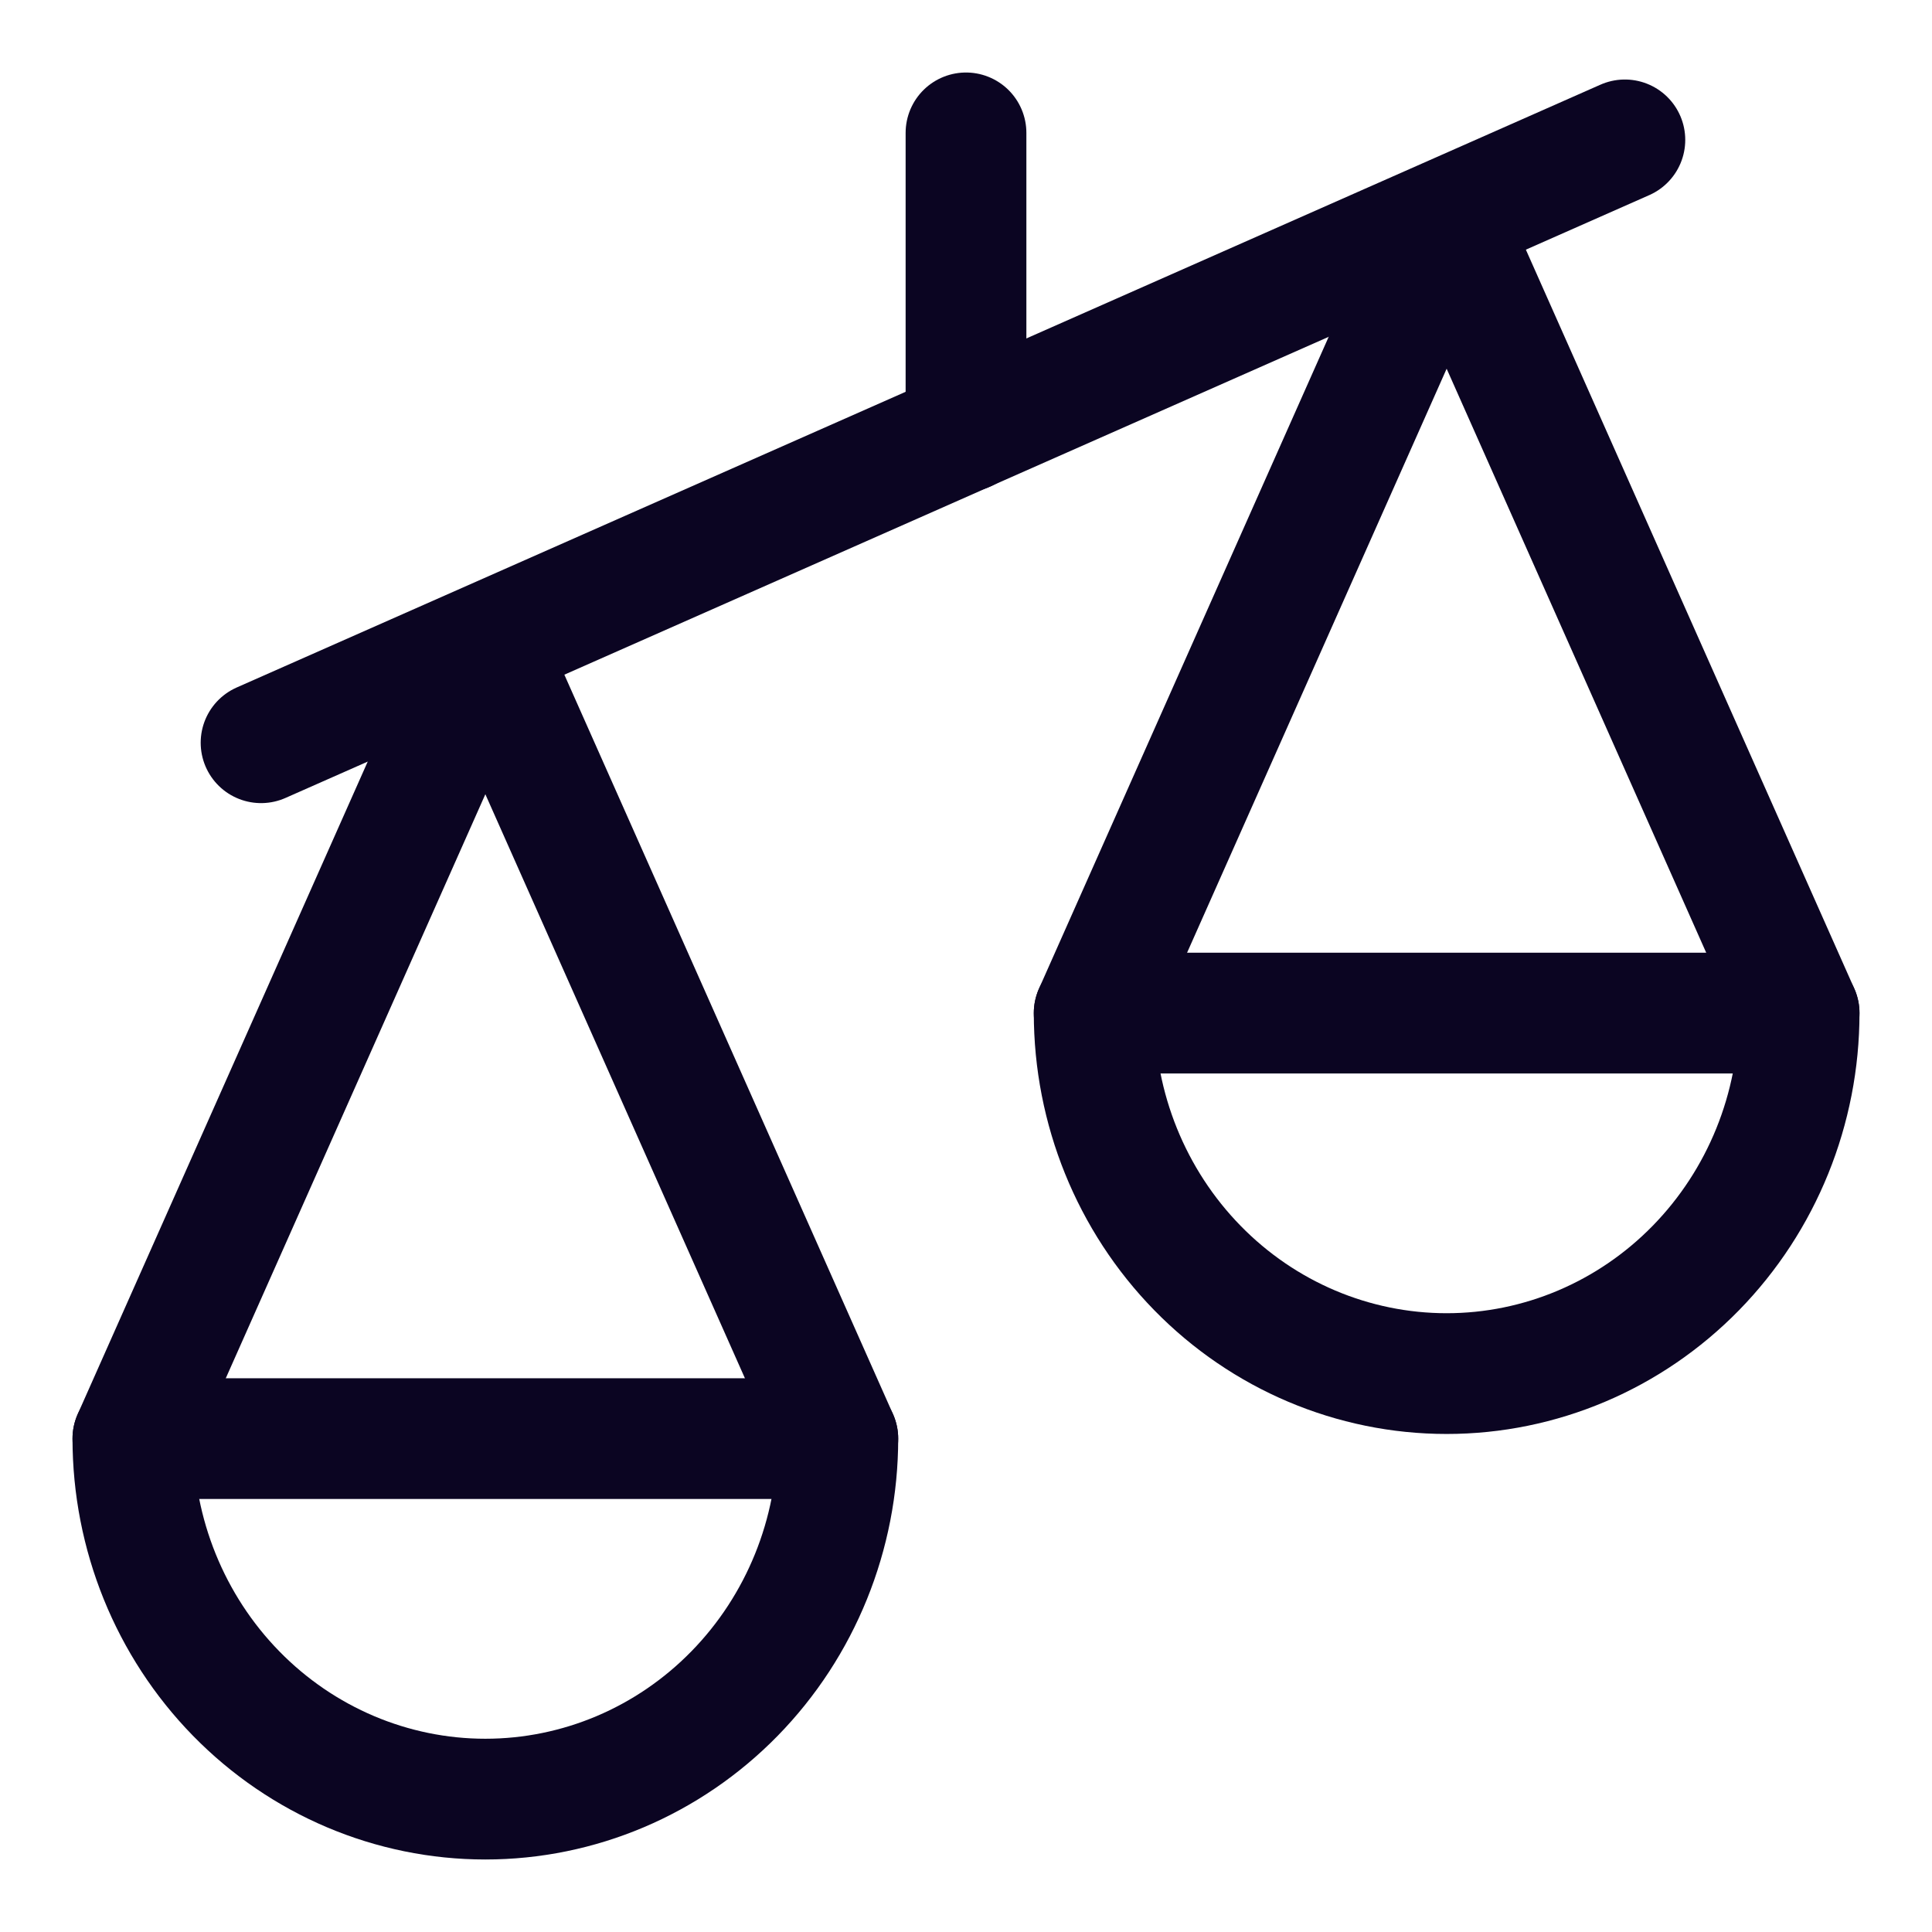 <?xml version="1.0" encoding="UTF-8"?> <svg xmlns="http://www.w3.org/2000/svg" width="32" height="32" viewBox="0 0 32 32" fill="none"><path d="M4.324 12.302L26.913 2.317" stroke="#0B0522" stroke-width="2" stroke-linecap="round" stroke-linejoin="round"></path><path d="M16 7.144V2.201" stroke="#0B0522" stroke-width="2" stroke-linecap="round" stroke-linejoin="round"></path><path d="M13.877 23.828L8.039 10.693L2.201 23.828C2.201 25.412 2.816 26.93 3.911 28.05C5.006 29.17 6.491 29.799 8.039 29.799C9.588 29.799 11.072 29.17 12.167 28.05C13.262 26.93 13.877 25.412 13.877 23.828Z" stroke="#0B0522" stroke-width="2" stroke-linecap="round" stroke-linejoin="round"></path><path d="M13.877 23.828H2.201" stroke="#0B0522" stroke-width="2" stroke-linecap="round" stroke-linejoin="round"></path><path d="M29.799 16.78L23.961 3.645L18.123 16.78C18.123 18.364 18.738 19.882 19.833 21.002C20.927 22.122 22.413 22.751 23.961 22.751C25.509 22.751 26.994 22.122 28.089 21.002C29.184 19.882 29.799 18.364 29.799 16.78Z" stroke="#0B0522" stroke-width="2" stroke-linecap="round" stroke-linejoin="round"></path><path d="M29.799 16.78H18.123" stroke="#0B0522" stroke-width="2" stroke-linecap="round" stroke-linejoin="round"></path></svg> 